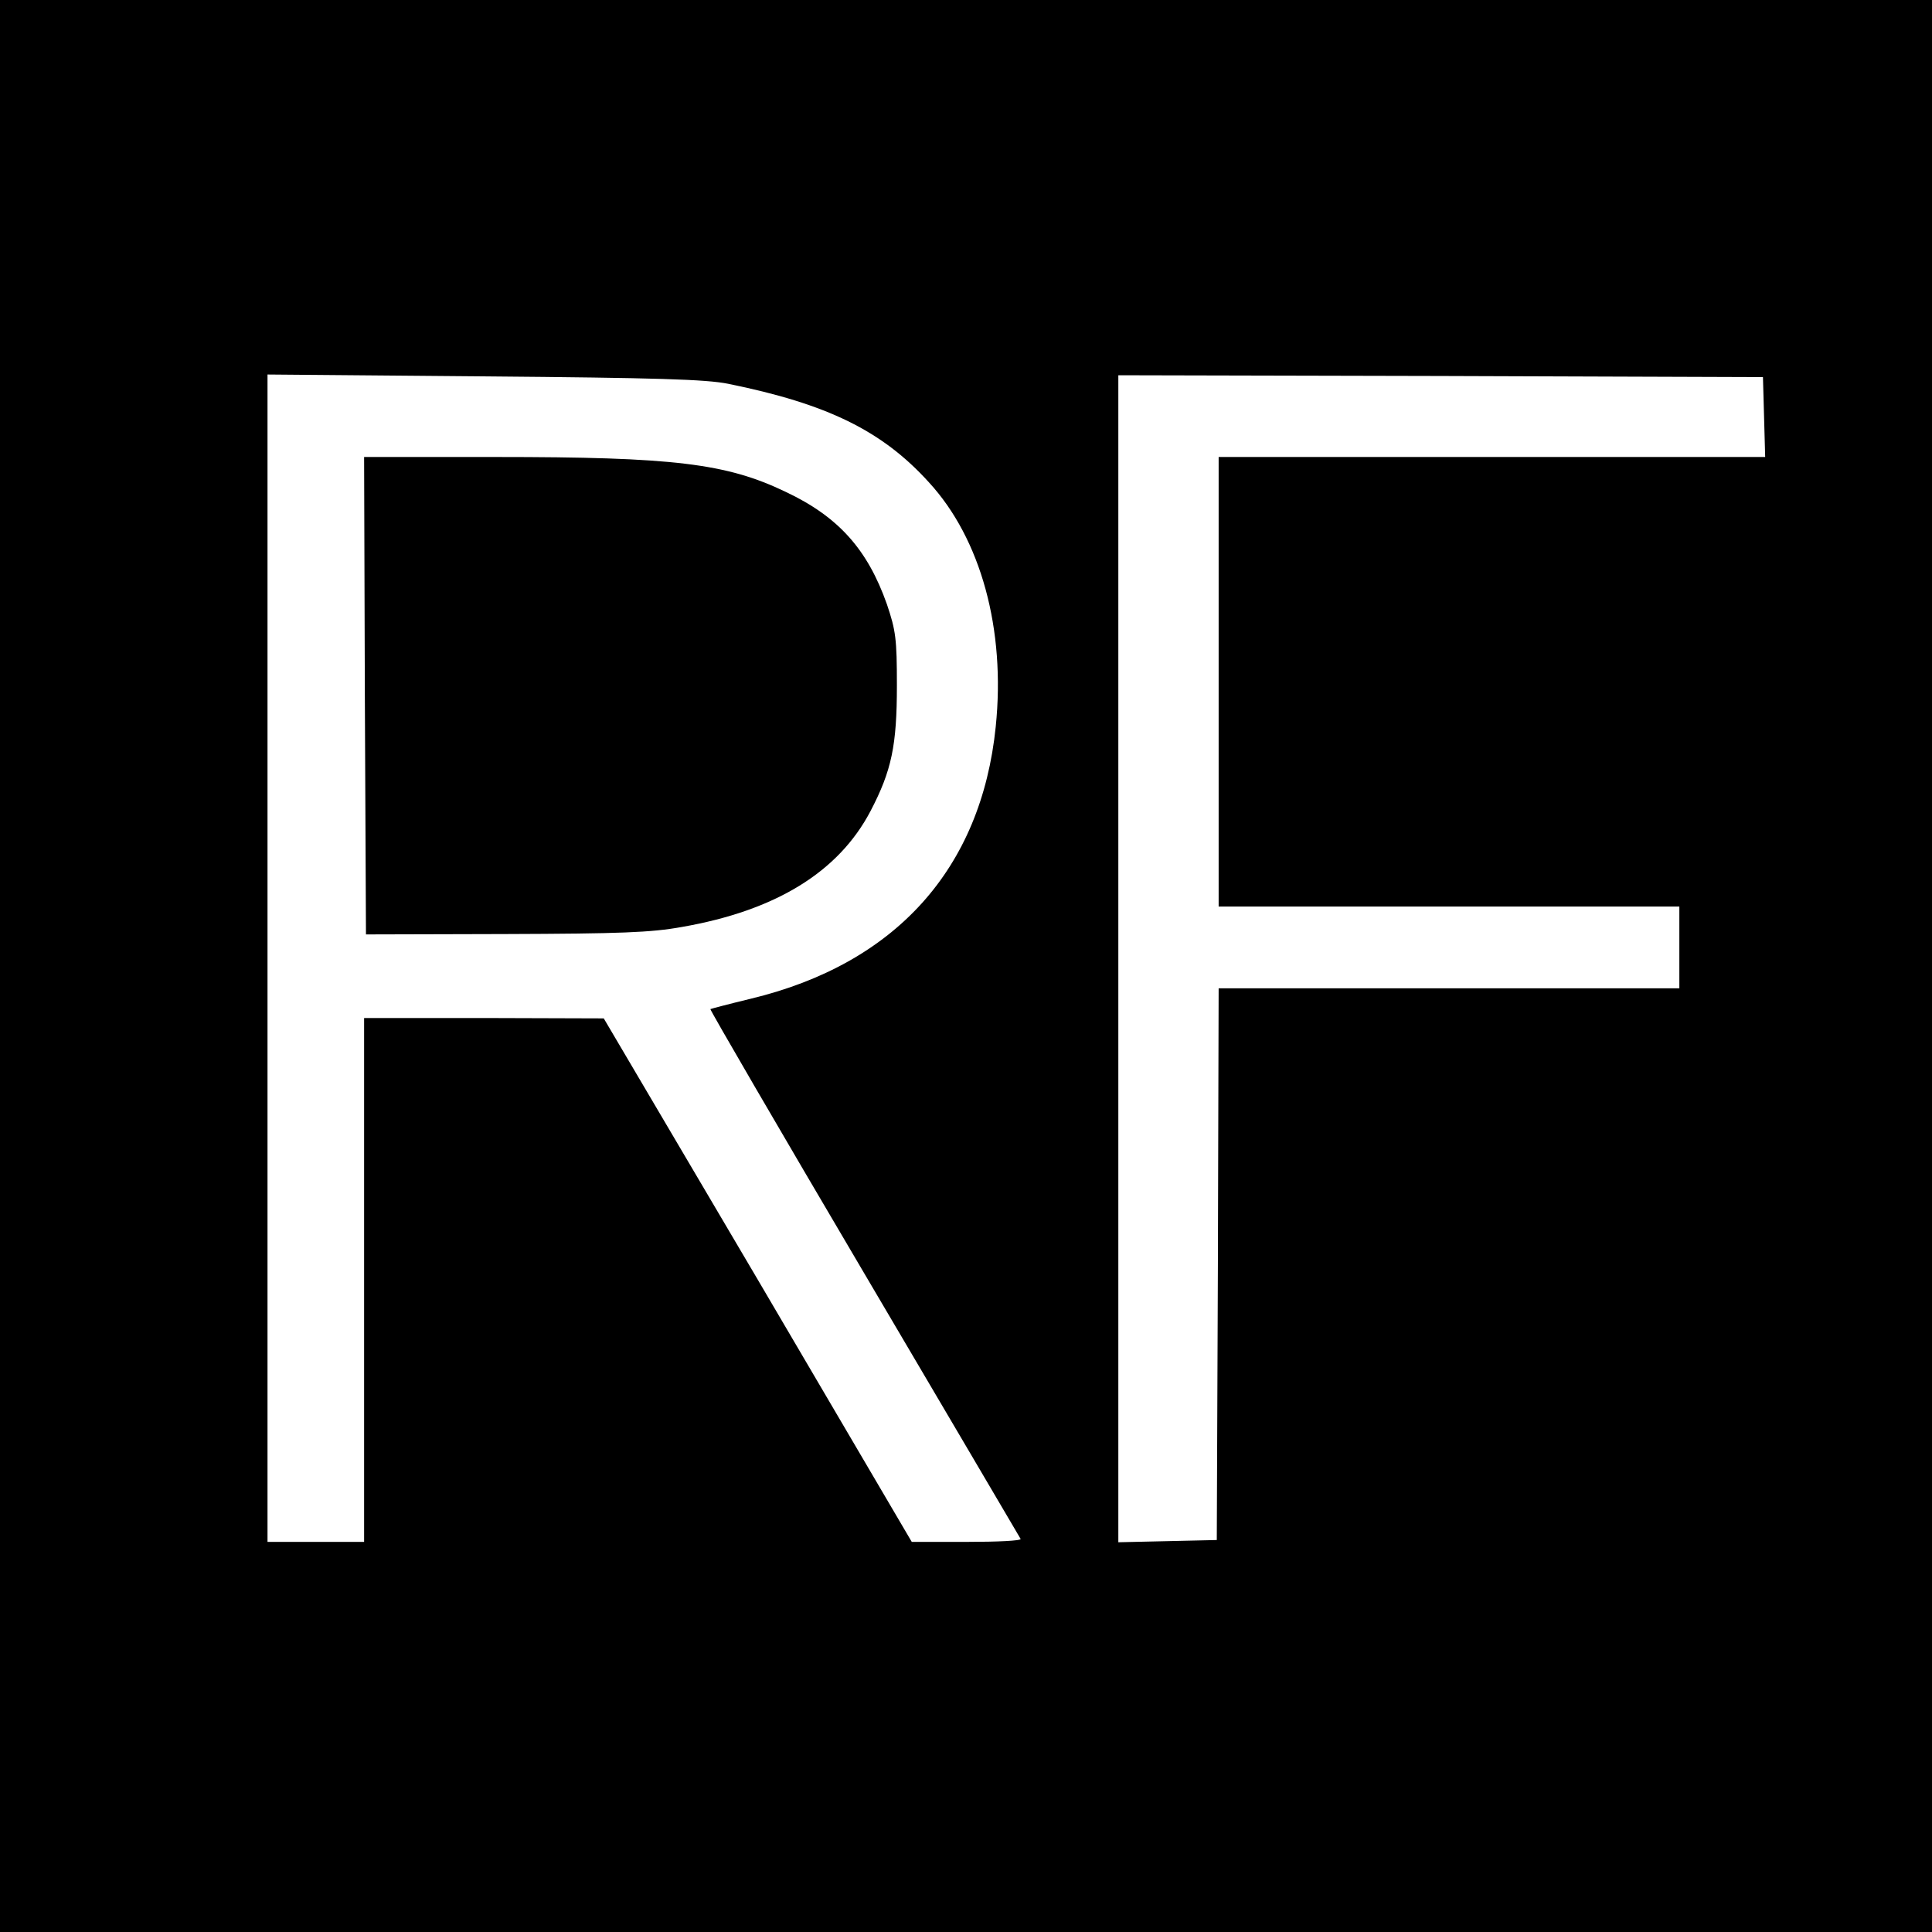<?xml version="1.0" standalone="no"?>
<!DOCTYPE svg PUBLIC "-//W3C//DTD SVG 20010904//EN"
 "http://www.w3.org/TR/2001/REC-SVG-20010904/DTD/svg10.dtd">
<svg version="1.0" xmlns="http://www.w3.org/2000/svg"
 width="520pt" height="520pt" viewBox="0 0 520 520"
 preserveAspectRatio="xMidYMid meet">
<g transform="translate(0,520) scale(0.1,-0.1)"
fill="#000000" stroke="none">
<path d="M0 2600 l0 -2600 2600 0 2600 0 0 2600 0 2600 -2600 0 -2600 0 0
-2600z m1960 1567 c266 -54 414 -126 540 -265 140 -152 207 -396 180 -658 -39
-382 -269 -638 -659 -732 -58 -14 -107 -27 -109 -28 -2 -1 184 -321 414 -711
229 -389 419 -711 421 -715 2 -5 -63 -8 -144 -8 l-149 0 -414 705 -415 704
-322 1 -323 0 0 -705 0 -705 -130 0 -130 0 0 1571 0 1571 583 -5 c468 -4 597
-8 657 -20z m2788 -89 l3 -108 -736 0 -735 0 0 -605 0 -605 620 0 620 0 0
-110 0 -110 -620 0 -620 0 -2 -742 -3 -743 -132 -3 -133 -3 0 1571 0 1570 868
-2 867 -3 3 -107z"/>
<path d="M982 3328 l3 -643 375 1 c309 1 392 4 475 19 253 44 422 148 508 312
57 109 71 177 71 338 0 126 -3 148 -27 219 -52 147 -130 235 -272 302 -160 77
-303 94 -780 94 l-355 0 2 -642z"/>
</g>
</svg>
